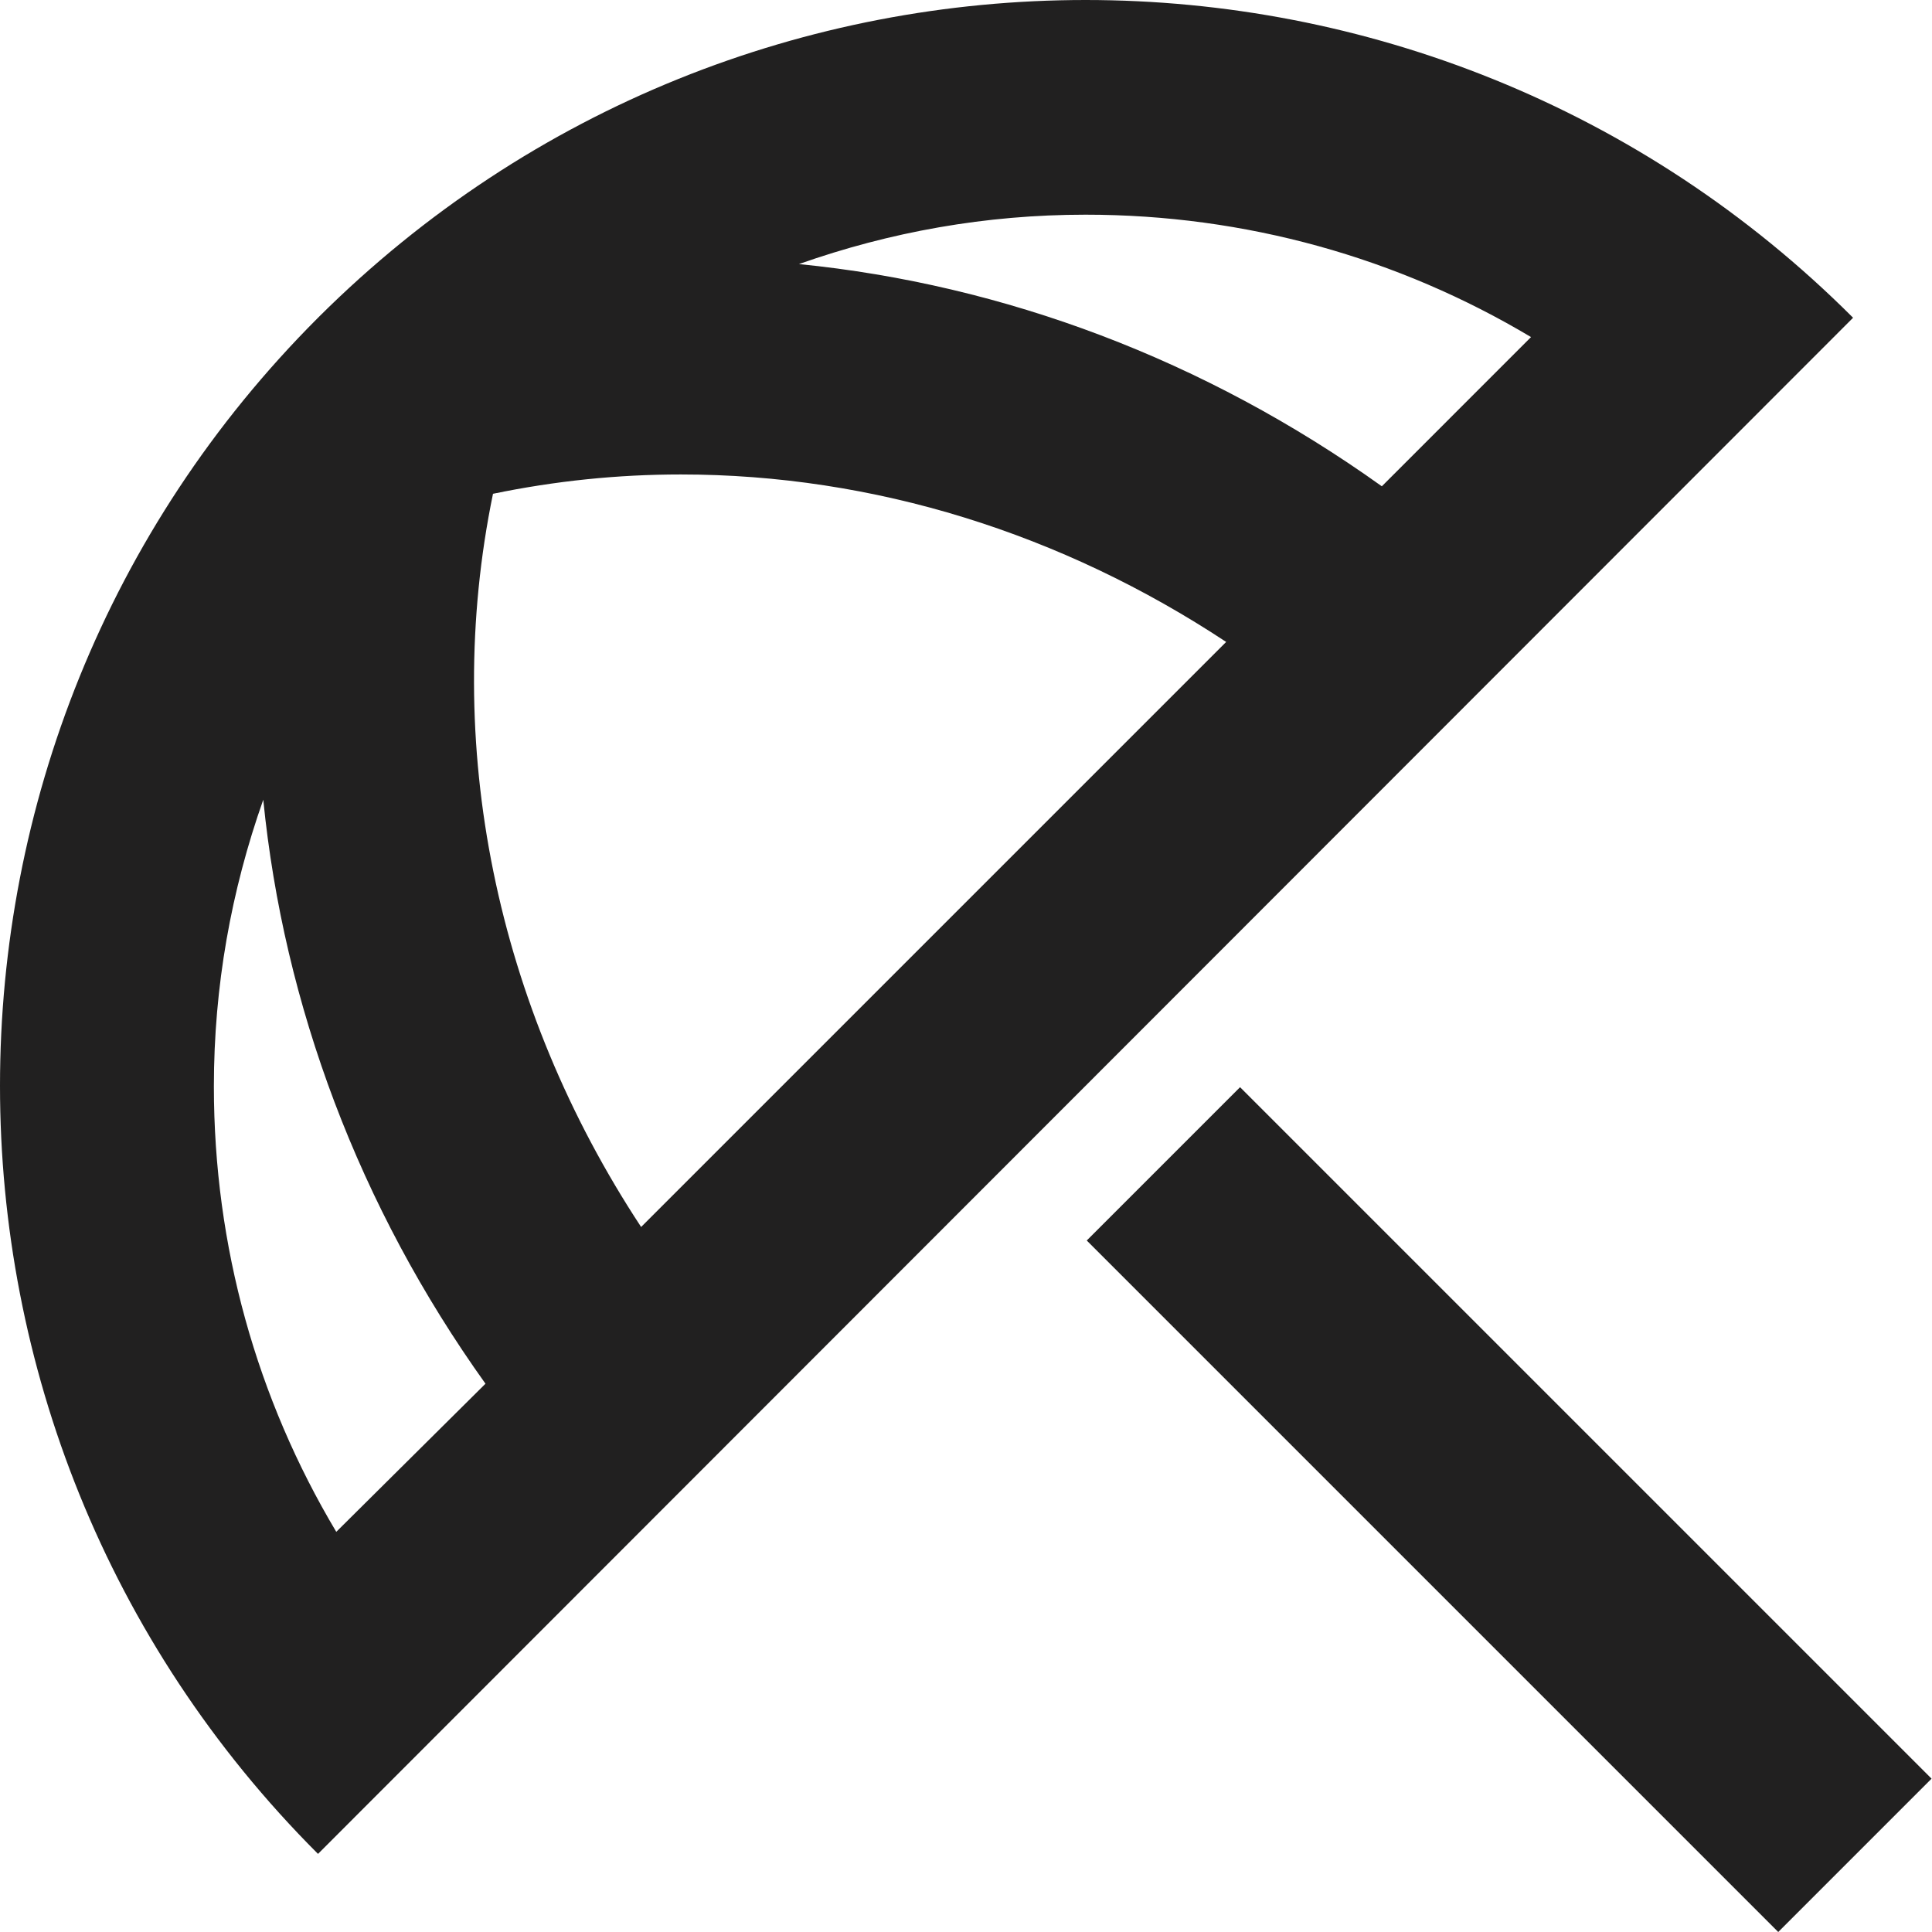 <svg width="98" height="98" viewBox="0 0 98 98" fill="none" xmlns="http://www.w3.org/2000/svg">
<path fill-rule="evenodd" clip-rule="evenodd" d="M55.064 0C41.016 0 26.967 5.336 16.186 16.063L16.131 16.118C-5.377 37.626 -5.377 72.529 16.131 94.038L93.997 16.118C83.27 5.391 69.167 0 55.064 0ZM97.978 90.222L90.201 98L55.125 62.924L62.902 55.147L97.978 90.222ZM10.849 55.105C10.849 63.218 13.027 70.95 17.057 77.702L24.626 70.188C18.2 61.203 14.389 50.966 13.354 40.566C11.721 45.194 10.849 50.041 10.849 55.105ZM32.521 62.238C25.17 51.075 22.393 37.734 25.007 25.047C28.165 24.394 31.323 24.067 34.536 24.067C44.337 24.067 53.866 27.062 62.197 32.562L32.521 62.238ZM55.064 10.89C50 10.89 45.154 11.762 40.526 13.395C50.926 14.43 61.108 18.241 70.093 24.667L77.661 17.098C70.909 13.069 63.177 10.89 55.064 10.89Z" fill="#212020"/>
</svg>
